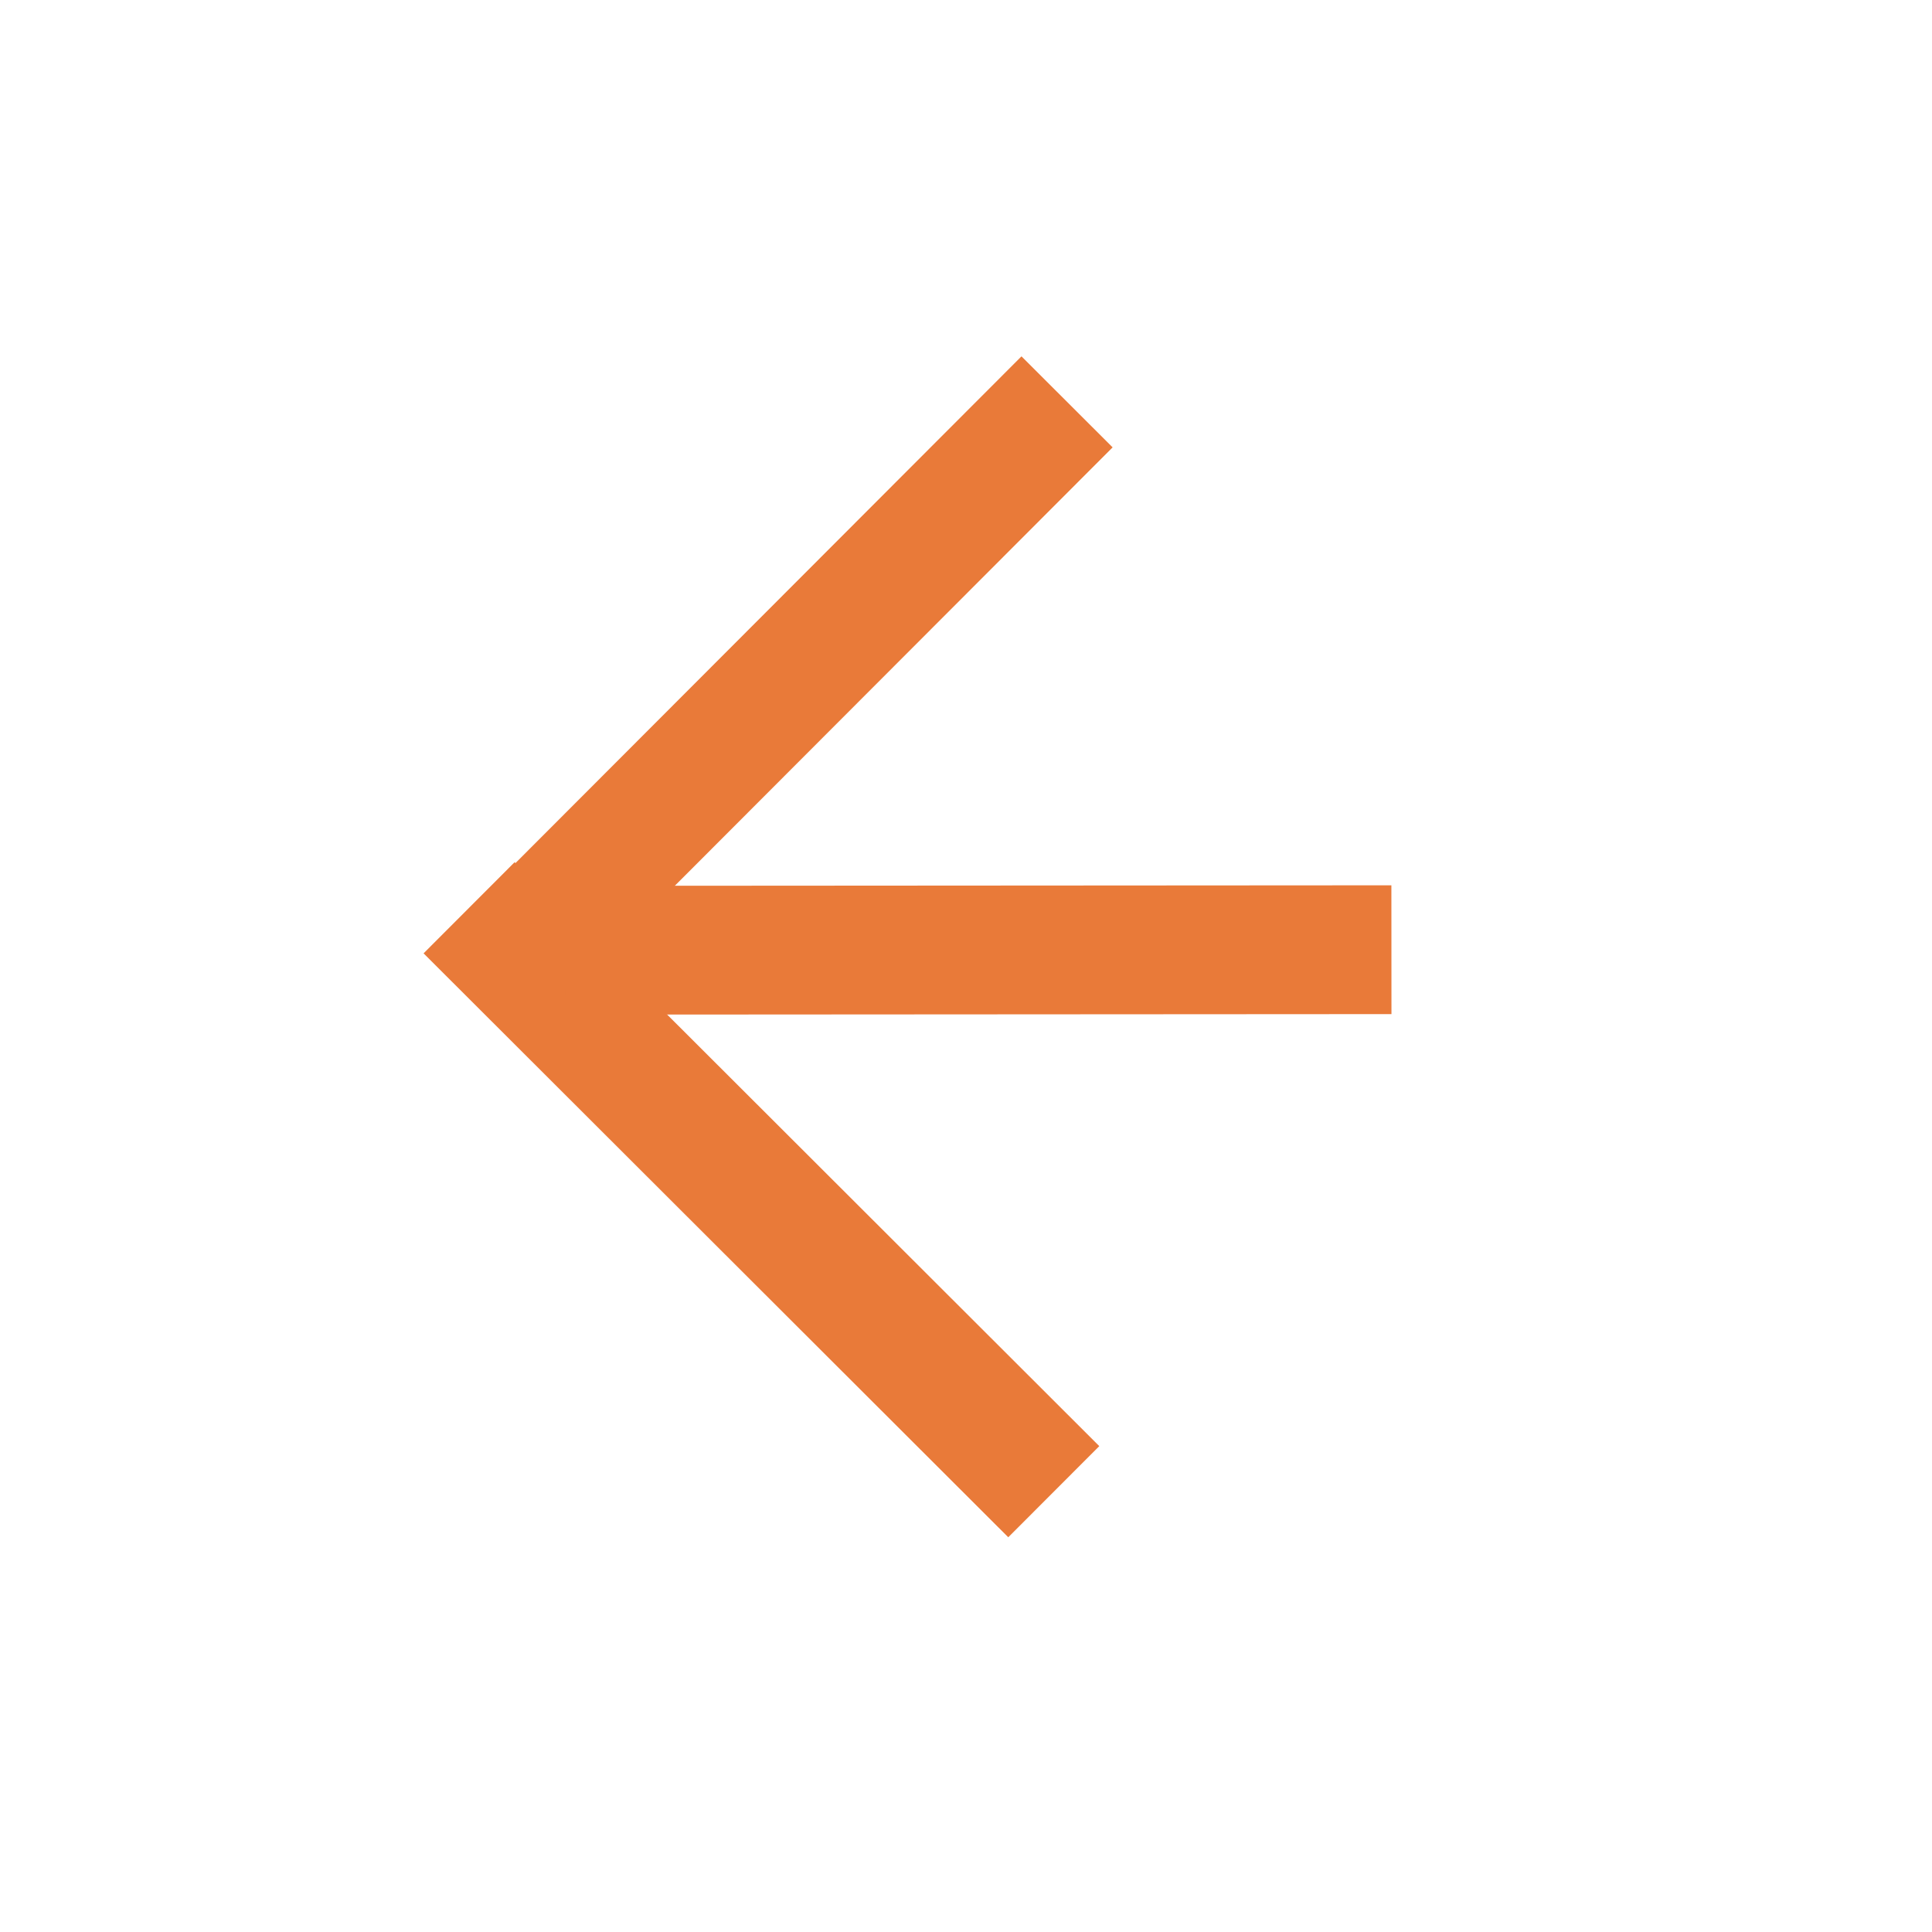 <?xml version="1.0" encoding="utf-8"?>
<!-- Generator: Adobe Illustrator 16.0.2, SVG Export Plug-In . SVG Version: 6.00 Build 0)  -->
<!DOCTYPE svg PUBLIC "-//W3C//DTD SVG 1.1//EN" "http://www.w3.org/Graphics/SVG/1.1/DTD/svg11.dtd">
<svg version="1.1" id="Layer_1" xmlns="http://www.w3.org/2000/svg" xmlns:xlink="http://www.w3.org/1999/xlink" x="0px" y="0px"
	 width="45px" height="45px" viewBox="0 0 30 30" enable-background="new 0 0 45 45" xml:space="preserve">
<g>
	<line fill="none" stroke="#E97A39" stroke-width="2" stroke-miterlimit="10" x1="16.569" y1="6.24" x2="7.378" y2="15.444"/>
	<line fill="none" stroke="#E97A39" stroke-width="2" stroke-miterlimit="10" x1="7.284" y1="14.096" x2="16.363" y2="23.163"/>
	<line fill="none" stroke="#E97A39" stroke-width="2" stroke-miterlimit="10" x1="8.773" y1="14.755" x2="21.606" y2="14.747"/>
</g>
</svg>
